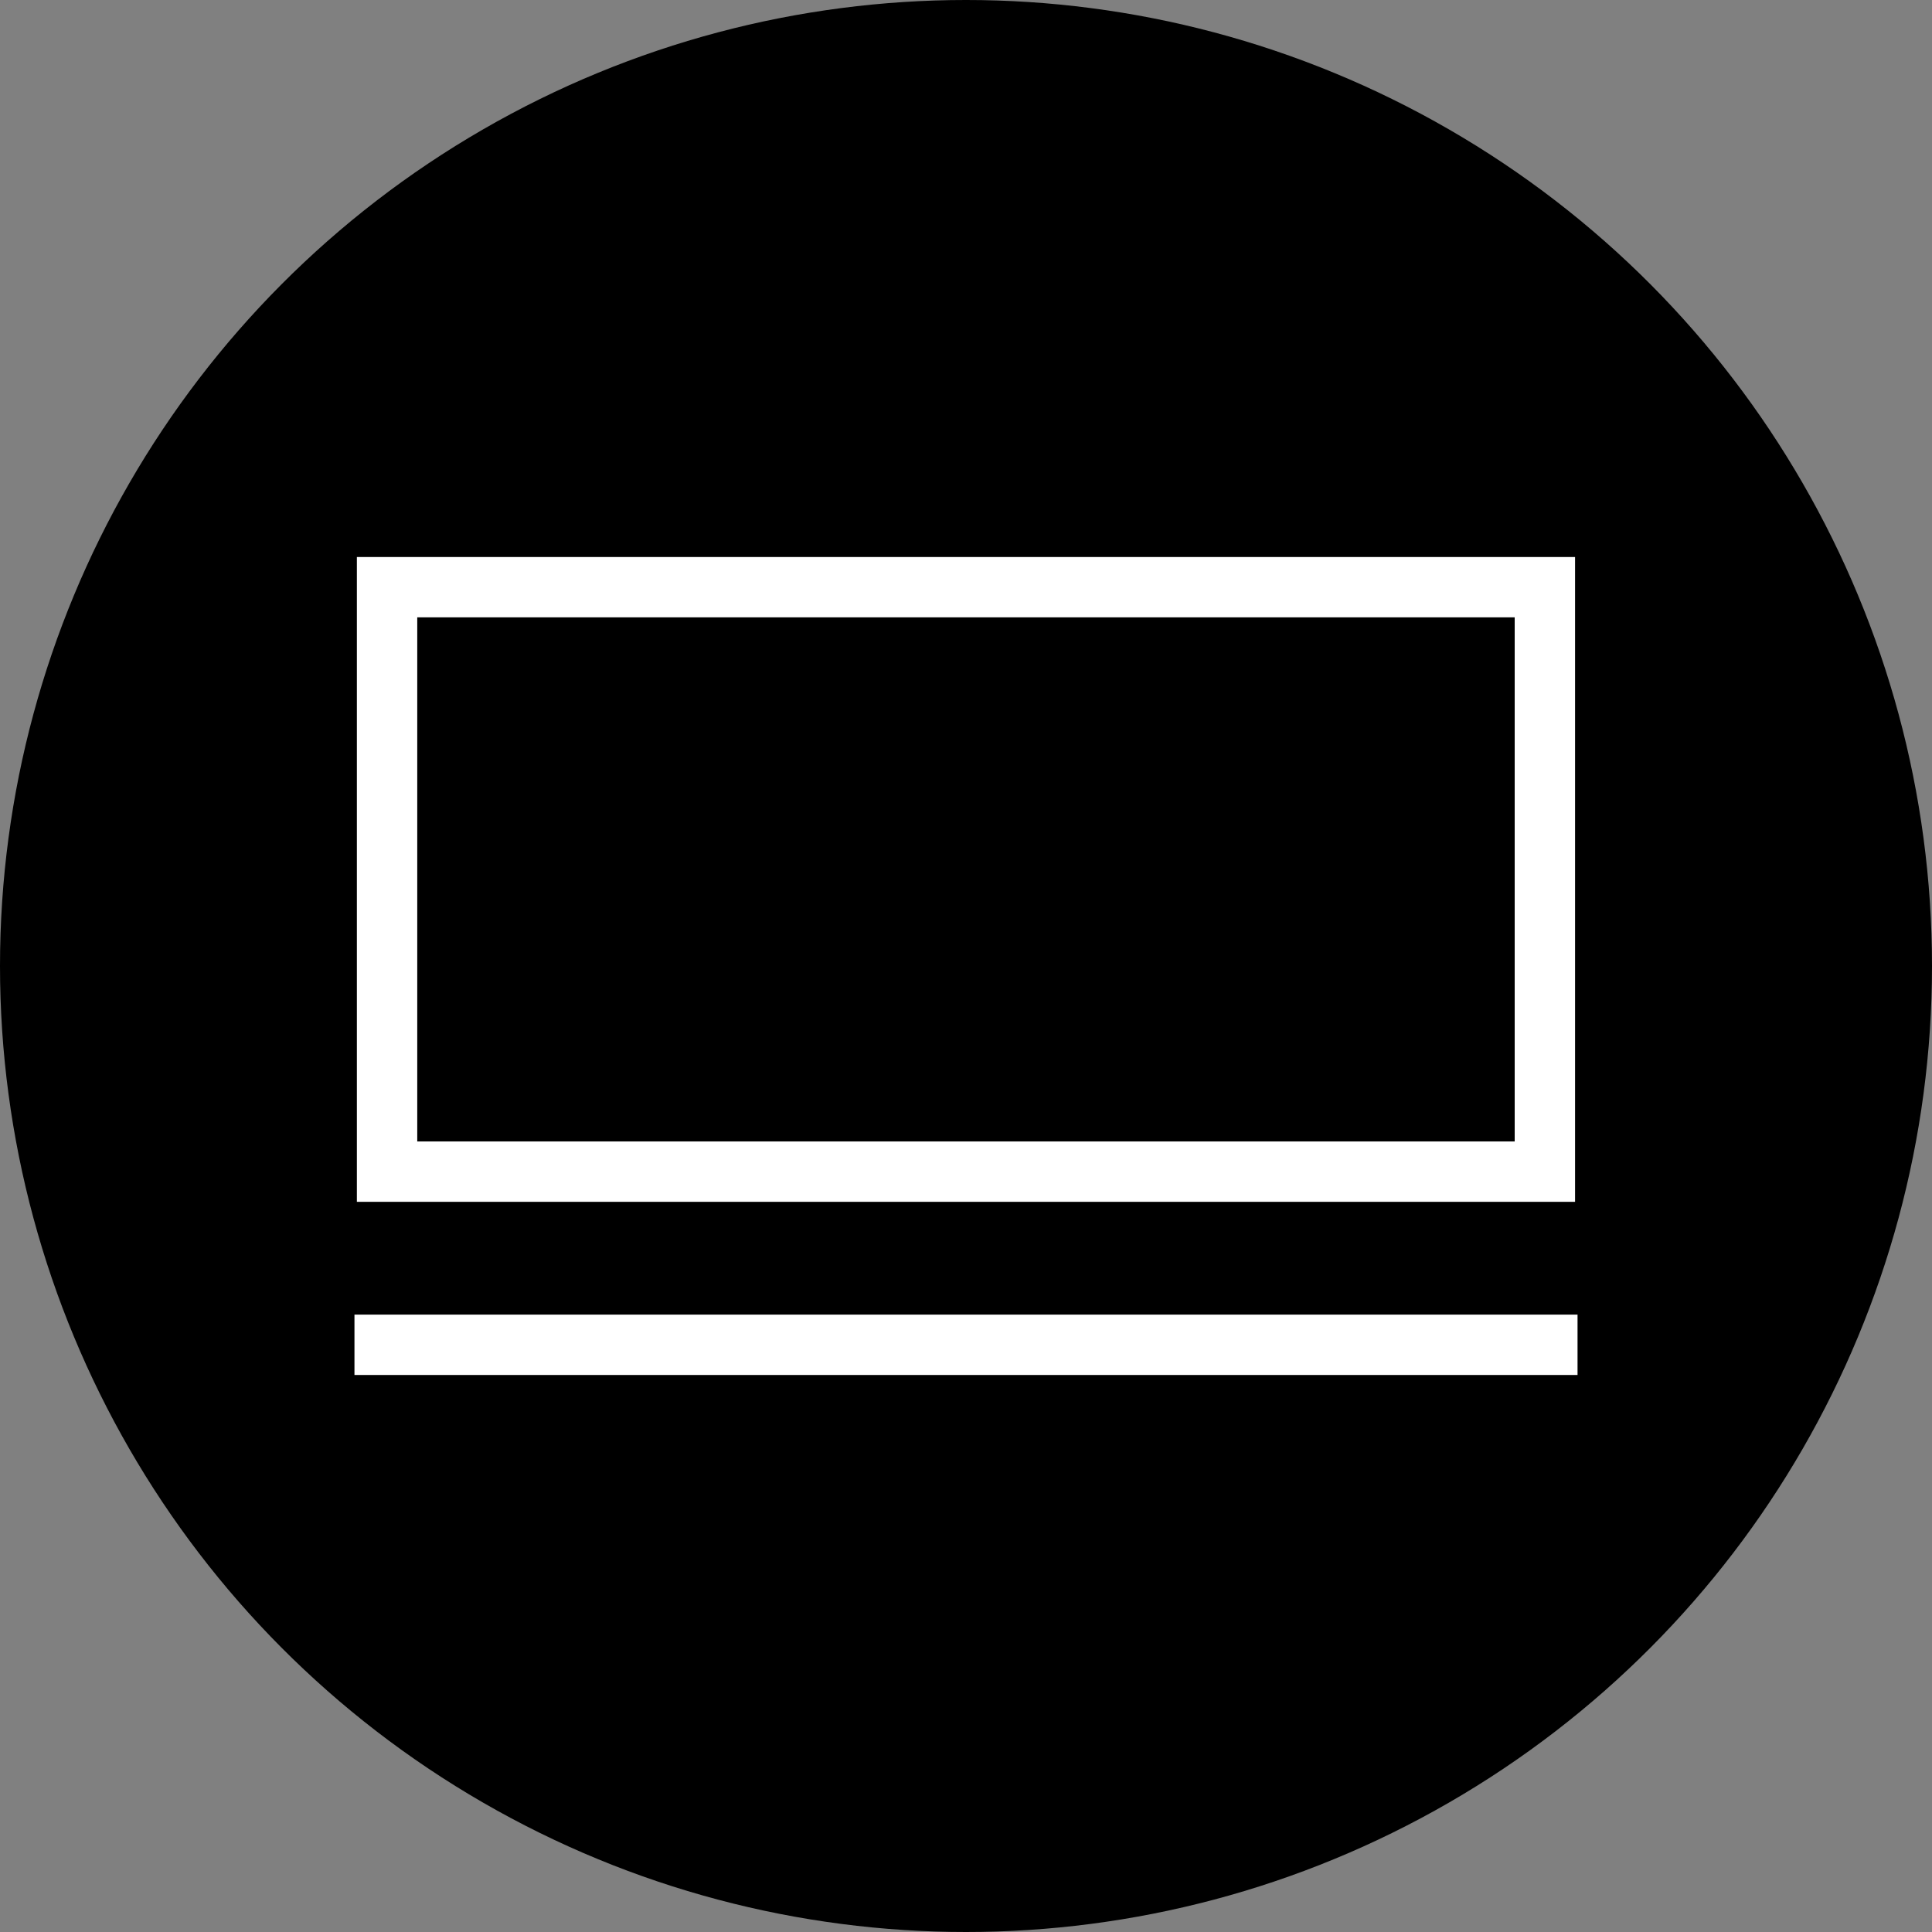 <?xml version="1.0" encoding="iso-8859-1"?>
<!-- Uploaded to: SVG Repo, www.svgrepo.com, Generator: SVG Repo Mixer Tools -->
<svg version="1.1" id="Layer_1" xmlns="http://www.w3.org/2000/svg" xmlns:xlink="http://www.w3.org/1999/xlink" 
	 viewBox="0 0 512 512" xml:space="preserve">
<rect x="0" y="0" width="512" height="512" fill="#808080" stroke="none"/>
<circle cx="256" cy="256" r="256"/>
<g>
	<path style="fill:#FFFFFF;" d="M417.408,318.496H94.576v-170.88h322.832V318.496z M110.576,302.496h290.832V163.6H110.576V302.496z
		"/>
	<rect x="93.936" y="348.384" style="fill:#FFFFFF;" width="324.128" height="16"/>
</g>
</svg>